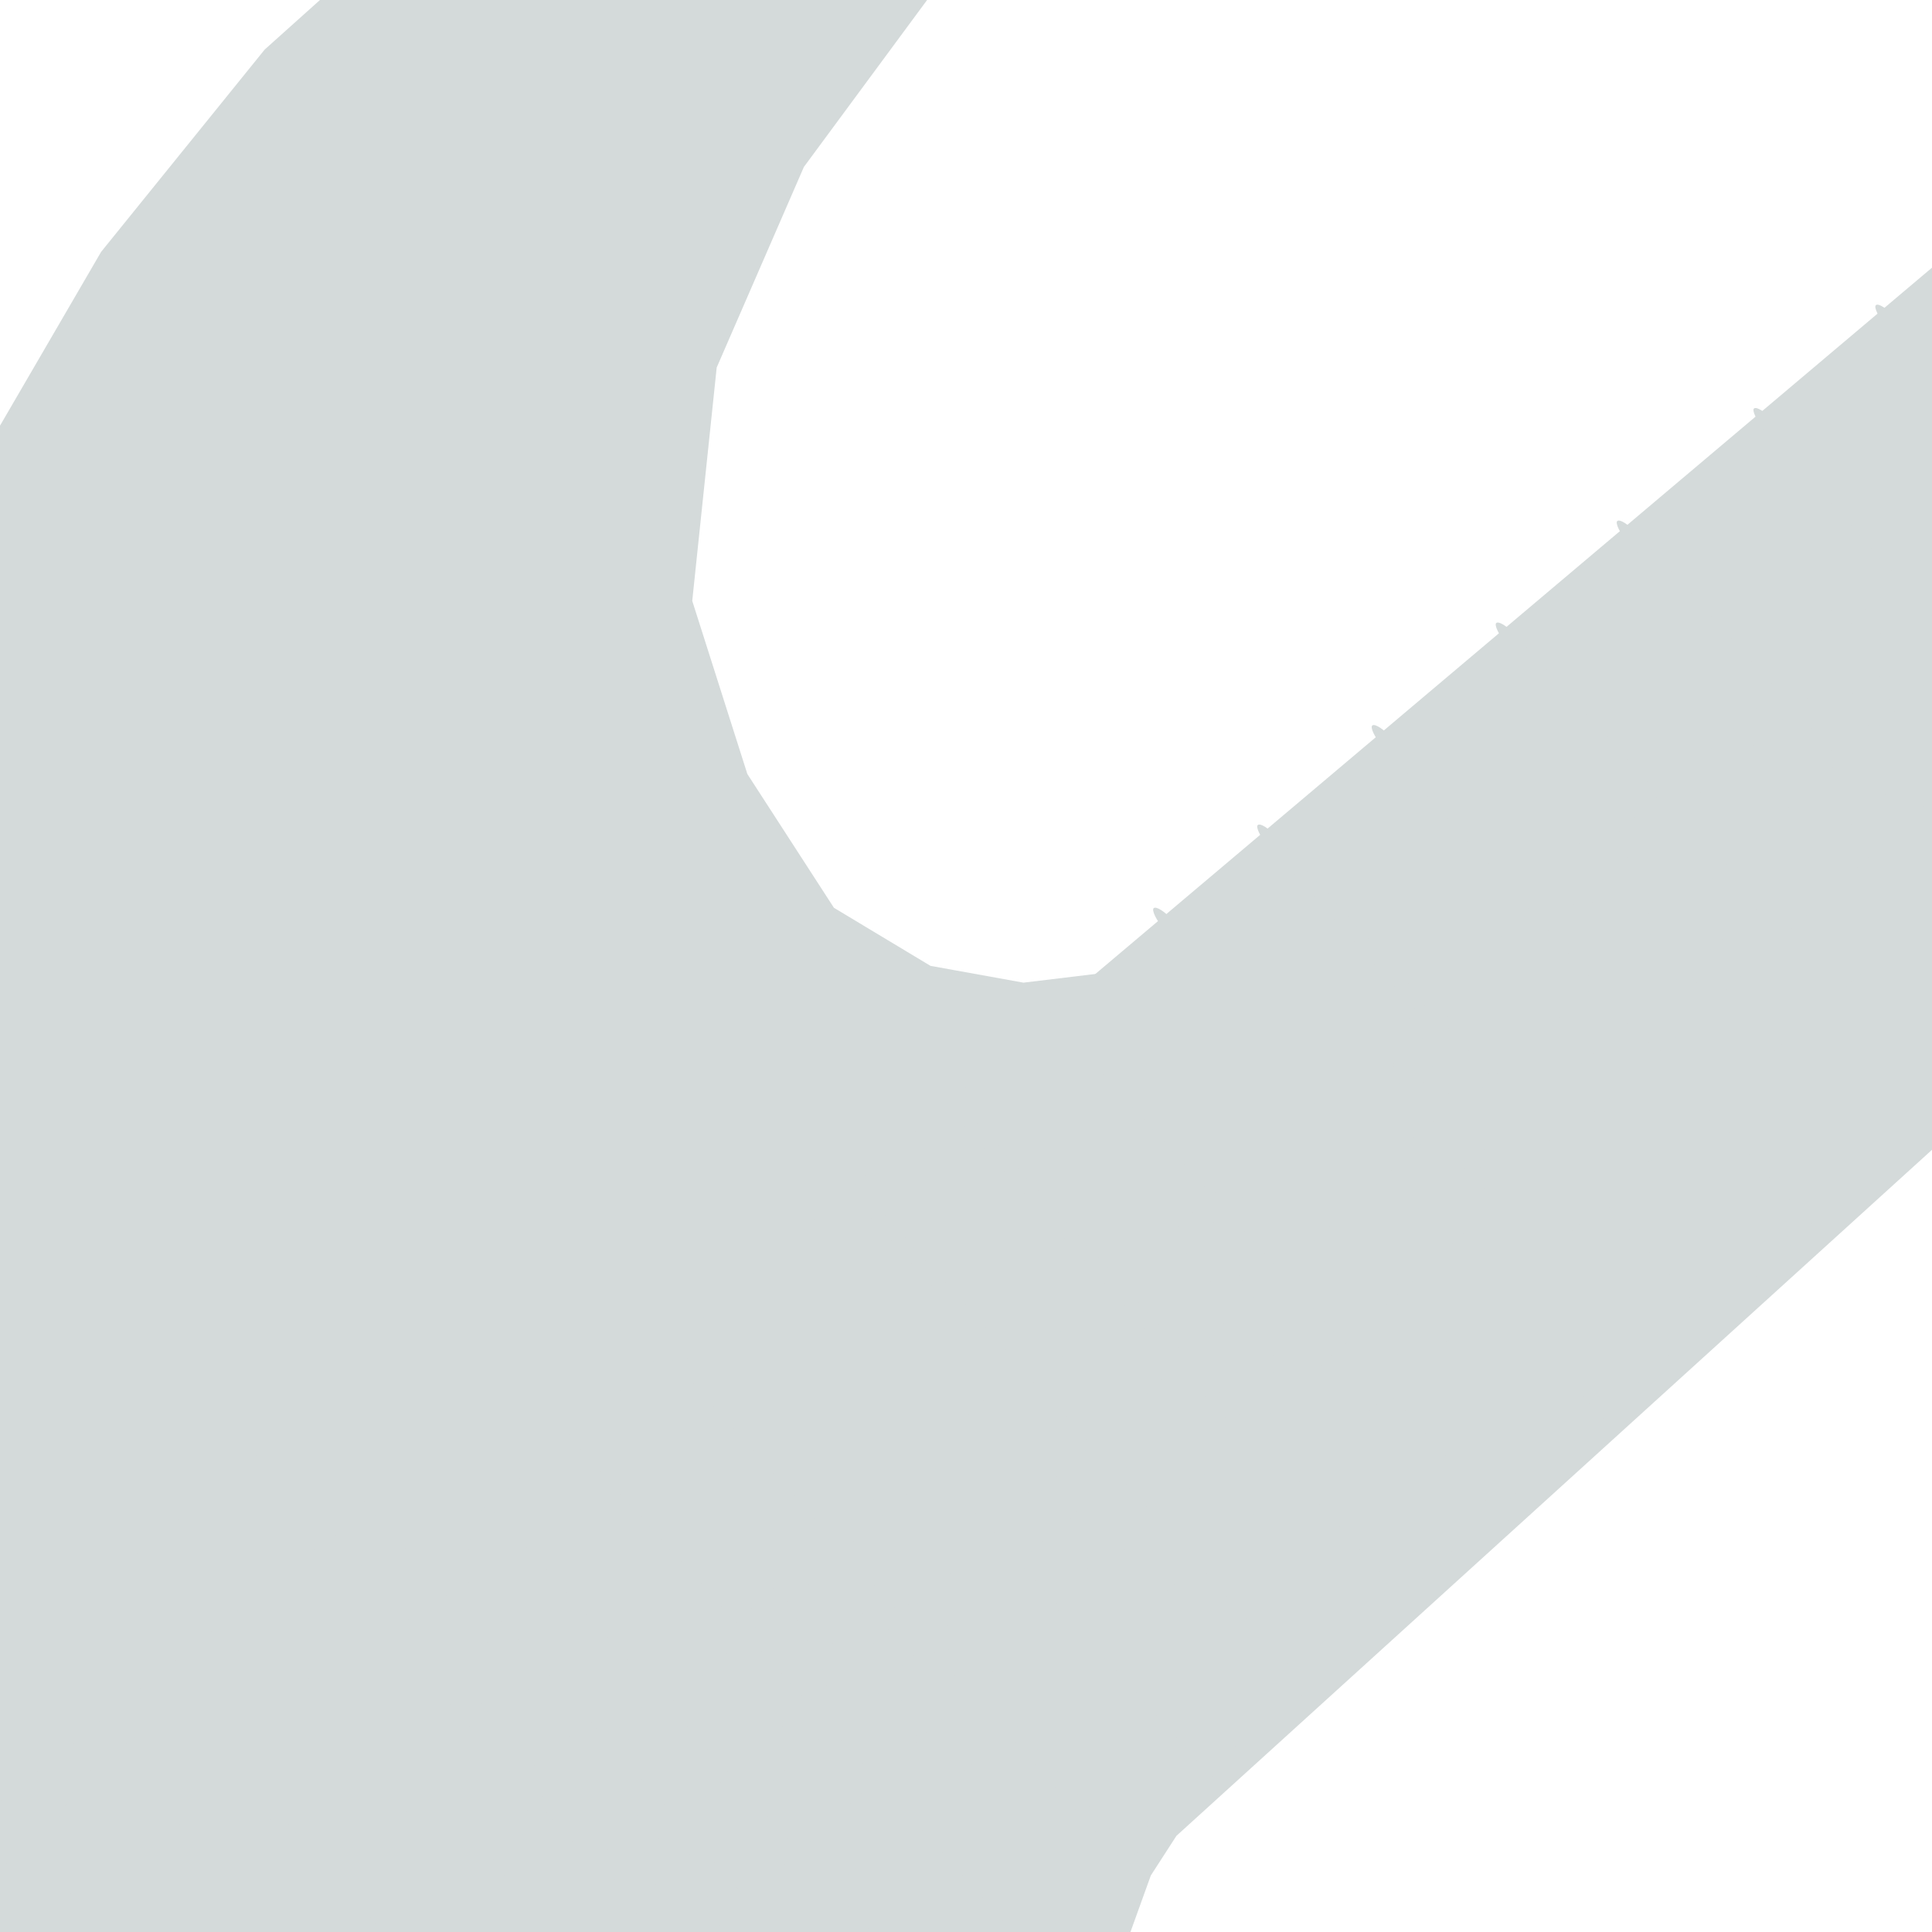 <?xml version="1.0"?><svg width="500" height="500" xmlns="http://www.w3.org/2000/svg" xmlns:xlink="http://www.w3.org/1999/xlink">
 <title>grey guitar</title>
 <defs>
  <linearGradient id="linearGradient16768">
   <stop offset="0" id="stop16770" stop-color="black"/>
   <stop offset="1" id="stop16772" stop-opacity="0" stop-color="black"/>
  </linearGradient>
  <linearGradient id="linearGradient13989">
   <stop offset="0" id="stop13991" stop-color="#b3b3b3"/>
   <stop offset="1" id="stop13993" stop-opacity="0" stop-color="#b3b3b3"/>
  </linearGradient>
  <linearGradient xlink:href="#linearGradient13989" id="linearGradient13999" x1="0.017" y1="0.521" x2="1.019" y2="0.521"/>
  <linearGradient xlink:href="#linearGradient13989" id="linearGradient14031" x1="0.017" y1="0.521" x2="1.019" y2="0.521"/>
  <linearGradient xlink:href="#linearGradient13989" id="linearGradient14033" x1="-2.103" y1="-0.288" x2="1.738" y2="-0.288"/>
  <linearGradient xlink:href="#linearGradient13989" id="linearGradient14035" x1="-1.268" y1="-0.153" x2="1.044" y2="-0.153"/>
  <linearGradient xlink:href="#linearGradient13989" id="linearGradient14037" x1="0.017" y1="0.521" x2="1.019" y2="0.521"/>
  <linearGradient xlink:href="#linearGradient13989" id="linearGradient14039" x1="-2.103" y1="-0.288" x2="1.738" y2="-0.288"/>
  <linearGradient xlink:href="#linearGradient13989" id="linearGradient14041" x1="-1.268" y1="-0.153" x2="1.044" y2="-0.153"/>
  <linearGradient xlink:href="#linearGradient13989" id="linearGradient14043" x1="0.017" y1="0.521" x2="1.019" y2="0.521"/>
  <linearGradient xlink:href="#linearGradient13989" id="linearGradient14045" x1="-2.103" y1="-0.288" x2="1.738" y2="-0.288"/>
  <linearGradient xlink:href="#linearGradient13989" id="linearGradient14047" x1="-1.268" y1="-0.153" x2="1.044" y2="-0.153"/>
  <linearGradient xlink:href="#linearGradient13989" id="linearGradient14049" x1="0.017" y1="0.521" x2="1.019" y2="0.521"/>
  <linearGradient xlink:href="#linearGradient13989" id="linearGradient14051" x1="-2.103" y1="-0.288" x2="1.738" y2="-0.288"/>
  <linearGradient xlink:href="#linearGradient13989" id="linearGradient14053" x1="-1.268" y1="-0.153" x2="1.044" y2="-0.153"/>
  <linearGradient xlink:href="#linearGradient13989" id="linearGradient14055" x1="0.017" y1="0.521" x2="1.019" y2="0.521"/>
  <linearGradient xlink:href="#linearGradient13989" id="linearGradient14057" x1="-2.103" y1="-0.288" x2="1.738" y2="-0.288"/>
  <linearGradient xlink:href="#linearGradient13989" id="linearGradient14059" x1="-1.268" y1="-0.153" x2="1.044" y2="-0.153"/>
  <linearGradient xlink:href="#linearGradient13989" id="linearGradient14061" x1="-2.103" y1="-0.288" x2="1.738" y2="-0.288"/>
  <linearGradient xlink:href="#linearGradient13989" id="linearGradient14063" x1="-1.268" y1="-0.153" x2="1.044" y2="-0.153"/>
  <linearGradient xlink:href="#linearGradient16768" id="linearGradient16788" x1="-0.028" y1="0.5" x2="1.028" y2="0.5"/>
 </defs>
 <g>
  <title>Layer 1</title>
  <g id="svg_2" transform="rotate(20.515 365.683 204.22)">
   <path id="svg_3" d="m496.395,-55.017l-184.345,329.434l-23.234,12.046l-24.054,4.359l-28.673,-5.315l-33.12,-24.575l-29.059,-36.969l-15.238,-58.775l2.943,-56.528l17.41,-61.061l17.969,-38.993l13.549,-18.833l7.546,-6.148l3.774,-2.719l4.45,5.908l18.984,-14.374l-1.574,-2.307l-24.353,-32.088l-9.687,6.818l-9.667,6.347l3.633,7.648l-8.299,2.424l-10.961,2.022l-30.748,3.279l-34.895,20.466l-38.049,35.753l-34.597,56.913l-25.829,49.4l-21.297,63.867l-12.877,75.528l-7.736,56.441l-12.79,70.735l-18.49,67.754l-48.331,73.926l-47.81,45.166l-120.58,91.797l-46.729,38.473l-44.01,47.152l-58.868,73.256l-22.806,41.303l-17.279,53.87l-5.836,57.434l6.452,40.875l29.444,68.622l32.772,43.75l52.853,46.99l58.273,38.937l72.157,40.148l90.704,48.635l106.897,54.682l49.034,19.589l73.411,23.867l57.931,4.886l81.749,-12.903l60.526,-32.469l30.232,-27.742l34.553,-54.516l25.916,-54.194l15.659,-43.83l11.859,-45.817l6.376,-60.782l11.107,-83.711l2.446,-55.578l15.963,-60.607l24.47,-53.741l43.146,-52.443l36.062,-31.952l27.208,-19.646l56.49,-47.885l45.177,-58.64l25.96,-56.59l0.782,-43.141l-8.83,-15.504l-12.89,-3.111l-9.63,2.223l-17.988,13.58l-25.891,26.383l-28.245,23.943l-48.499,30.289l-29.885,8.569l-28.803,1.875l-30.574,-6.308l-19.497,-8.984l-23.21,-15.765l-14.443,-23.278l-15.802,-27.618l-5.396,-19.757l-0.193,-15.827l2.614,-11.94l236.568,-459.391l-143.451,-75.005l-0.496,0.95l0,0l0,0l0,0" stroke-linejoin="bevel" stroke-width="0" stroke="black" fill-rule="evenodd" fill="#d4dada"/>
   <path id="svg_4" d="m300.892,1017.035l-8.252,31.977l-12.741,15.113l-13.927,1.186l-16.15,-8.444l-5.073,-11.121l-1.274,-9.134l2.658,-14.337l14.057,-8.376l16.238,3.651l12.263,11.251l7.017,9.717l5.184,-21.484z" stroke-linejoin="bevel" stroke-width="0" stroke="black" fill-rule="evenodd" fill="#d4dada"/>
   <path id="svg_5" d="m298.992,1016.041l-6.476,-13.064l-10.903,-6.911l-12.437,-1.664l-11.077,2.676l-11.207,9.866l-6.458,12.35l0.323,8.637l2.763,6.283l0.95,0.497" stroke-linejoin="bevel" stroke-width="0" stroke="black" fill-rule="evenodd" fill="#d4dada"/>
   <path id="svg_6" d="m152.289,459.079l241.214,130.96l-66.474,122.507l-244.56,-131.5l69.82,-121.967z" stroke-linejoin="bevel" stroke-width="0" stroke="black" fill-rule="evenodd" fill="#d4dada"/>
   <path id="svg_7" d="m110.192,585.863l61.333,-103.42l194.663,106.621l-56.539,103.507l-199.457,-106.708z" stroke-linejoin="bevel" stroke-width="0" stroke="black" fill-rule="evenodd" fill="#d4dada"/>
   <path id="svg_8" d="m168.839,502.801l15.329,-3.96l7.42,2.169l148.282,77.958l7.892,13.536l-0.215,11.863l-5.78,10.237l-7.062,6.145l-8.711,3.572l-9.672,0.503l-10.443,-3.75l-143.884,-77.37l-2.755,-7c0,0 -1.587,-5.962 -1.221,-7.481c0.367,-1.52 1.032,-10.153 1.032,-10.153l3.688,-7.054l3.306,-4.687l2.794,-4.527z" stroke-linejoin="bevel" stroke-width="0" stroke="black" fill-rule="evenodd" fill="#d4dada"/>
   <path id="svg_9" d="m-3.745,746.169l240.938,128.971l-64.008,117.511l-242.808,-128.666l65.878,-117.816z" stroke-linejoin="bevel" stroke-width="0" stroke="black" fill-rule="evenodd" fill="#d4dada"/>
   <path id="svg_10" d="m15.345,768.554l-55.227,100.717l194.778,103.552l55.387,-100.205l-194.938,-104.064z" stroke-linejoin="bevel" stroke-width="0" stroke="black" fill-rule="evenodd" fill="#d4dada"/>
   <path id="svg_11" d="m-50.378,899.904l155.757,83.858l5.787,-1.813l8.637,-0.323l9.003,5.917l1.77,8.184l5.883,6.1l0.593,6.963l-19.803,34.405l20.403,11.878l2.083,4.114l-22.666,46.82l-2.008,4.998l-3.39,1.856l-5.42,8.054l-215.629,-113.954l0.444,-11.26l0.54,-3.347l52.478,-91.113l5.787,-1.813l-0.497,0.95l0,0l0,0" stroke-linejoin="bevel" stroke-width="0" stroke="black" fill-rule="evenodd" fill="#d4dada"/>
   <path id="svg_12" d="m-61.945,942.849l28.5,14.902l-26.056,48.677l-29.698,-14.923l27.255,-48.655z" stroke-linejoin="bevel" stroke-width="0" stroke="black" fill-rule="evenodd" fill="#d4dada"/>
   <path id="svg_13" d="m23.468,992.348l28.5,14.901l-26.056,48.677l-29.699,-14.923l27.255,-48.655z" stroke-linejoin="bevel" stroke-width="0" stroke="black" fill-rule="evenodd" fill="#d4dada"/>
   <path id="svg_14" d="m-2.753,970.774l28.5,14.901l-26.056,48.677l-29.698,-14.923l27.255,-48.656z" stroke-linejoin="bevel" stroke-width="0" stroke="black" fill-rule="evenodd" fill="#d4dada"/>
   <path id="svg_15" d="m-32.926,955.602l28.5,14.902l-26.056,48.677l-29.698,-14.924l27.254,-48.655z" stroke-linejoin="bevel" stroke-width="0" stroke="black" fill-rule="evenodd" fill="#d4dada"/>
   <path id="svg_16" d="m85.889,1014.097l28.5,14.901l-26.056,48.677l-29.698,-14.924l27.255,-48.655z" stroke-linejoin="bevel" stroke-width="0" stroke="black" fill-rule="evenodd" fill="#d4dada"/>
   <path id="svg_17" d="m54.204,1002.974l28.5,14.901l-26.056,48.677l-29.698,-14.924l27.254,-48.655z" stroke-linejoin="bevel" stroke-width="0" stroke="black" fill-rule="evenodd" fill="#d4dada"/>
   <path id="svg_18" d="m306.627,277.267l-101.741,189.957l2.136,14.424l134.403,71.484l13.927,-1.186l8.271,-6.563l34.727,-64.104" stroke-linejoin="bevel" stroke-width="0" stroke="black" fill-rule="evenodd" fill="#d4dada"/>
   <path id="svg_19" d="m366.604,539.683l-156.254,-82.909" stroke-linejoin="bevel" stroke-width="0" stroke="black" fill-rule="evenodd" fill="#d4dada"/>
   <path id="svg_20" d="m295.978,1036.845l4.744,-18.997l-8.526,-16.006l-10.324,-5.612l-11.92,-1.741l-11.237,2.678l-11.193,9.545l-7.089,12.332l0.239,10.176l3.832,3.714l1.718,-10.65l13.448,-7.724l16.142,2.666l19.633,20.53l0.607,-0.751l-0.248,-0.344l0,0" stroke-linejoin="bevel" stroke-width="0" stroke="black" fill-rule="evenodd" fill="#d4dada"/>
   <path id="svg_21" d="m190.308,-36.422l18.365,24.999l8.421,-6.29l4.225,5.417l19.407,-13.804l-25.742,-34.203l-19.296,12.365l3.499,8.031l-8.879,3.484z" stroke-linejoin="bevel" stroke-width="0" stroke="black" fill-rule="evenodd" fill="#d4dada"/>
   <path id="svg_22" d="m492.777,-55.779l-189.445,337.408l-99.087,184.521l2.677,15.086l131.38,70.405l14.952,-0.309l9.602,-8.666l271.627,-524.352l-141.707,-74.093z" stroke-linejoin="bevel" stroke-width="0" stroke="black" fill-rule="evenodd" fill="#d4dada"/>
   <rect id="svg_23" width="59.972" height="1.09" x="309.504" y="1821.378" ry="1.999" stroke-miterlimit="4" stroke-width="0" fill="#d4dada" transform="matrix(2.614 1.367 -1.367 2.614 1962 -4864.3)" stroke-linejoin="bevel"/>
   <rect id="svg_24" width="60.871" height="1.09" x="308.936" y="1865.335" ry="1.999" stroke-miterlimit="4" stroke-width="0" fill="#d4dada" transform="matrix(2.614 1.367 -1.367 2.614 1962 -4864.3)" stroke-linejoin="bevel"/>
   <rect id="svg_25" width="60.871" height="1.09" x="309.193" y="1832.822" ry="1.999" stroke-miterlimit="4" stroke-width="0" fill="#d4dada" transform="matrix(2.614 1.367 -1.367 2.614 1962 -4864.3)" stroke-linejoin="bevel"/>
   <rect id="svg_26" width="60.871" height="1.09" x="309.193" y="1843.295" ry="1.999" stroke-miterlimit="4" stroke-width="0" fill="#d4dada" transform="matrix(2.614 1.367 -1.367 2.614 1962 -4864.3)" stroke-linejoin="bevel"/>
   <rect id="svg_27" width="60.871" height="1.09" x="309.225" y="1854.118" ry="1.999" stroke-miterlimit="4" stroke-width="0" fill="#d4dada" transform="matrix(2.614 1.367 -1.367 2.614 1962 -4864.3)" stroke-linejoin="bevel"/>
   <rect id="svg_28" width="60.871" height="1.09" x="309.118" y="1875.707" ry="1.999" stroke-miterlimit="4" stroke-width="0" fill="#d4dada" transform="matrix(2.614 1.367 -1.367 2.614 1962 -4864.3)" stroke-linejoin="bevel"/>
   <path id="svg_29" d="m182.46,529.492a6.319,5.942 0 1 1 1.408,0.104" stroke-miterlimit="4" stroke-width="0" stroke="#2a2f36" fill="#d4dada" stroke-linejoin="bevel"/>
   <path id="svg_30" d="m319.401,602.908a6.319,5.942 0 1 1 1.408,0.104" stroke-miterlimit="4" stroke-width="0" stroke="#2a2f36" fill="#d4dada" stroke-linejoin="bevel"/>
   <path id="svg_31" d="m292.157,588.058a6.319,5.942 0 1 1 1.408,0.104" stroke-miterlimit="4" stroke-width="0" stroke="#2a2f36" fill="#d4dada" stroke-linejoin="bevel"/>
   <path id="svg_32" d="m264.705,573.704a6.319,5.942 0 1 1 1.408,0.104" stroke-miterlimit="4" stroke-width="0" stroke="#2a2f36" fill="#d4dada" stroke-linejoin="bevel"/>
   <path id="svg_33" d="m237.384,559.117a6.319,5.942 0 1 1 1.408,0.104" stroke-miterlimit="4" stroke-width="0" stroke="#2a2f36" fill="#d4dada" stroke-linejoin="bevel"/>
   <path id="svg_34" d="m209.163,544.361a6.319,5.942 0 1 1 1.408,0.104" stroke-miterlimit="4" stroke-width="0" stroke="#2a2f36" fill="#d4dada" stroke-linejoin="bevel"/>
   <path id="svg_35" d="m949.07,-565.799l1.574,-3.593c0,0 1.519,-6.579 4.41,-10.119c2.892,-3.54 11.026,-15.753 14.495,-20.001c3.47,-4.248 17.386,-23.542 17.386,-23.542c0,0 10.333,-8.143 19.936,-6.377c9.604,1.767 30.544,3.177 30.544,3.177l22.06,2.294l16.466,-2.128l8.636,-8.32c0,0 1.346,-12.919 2.001,-18.228c0.653,-5.309 0.264,-16.104 1.459,-19.821c1.194,-3.717 6.379,-77.691 6.379,-77.691l-1.858,-24.776c0,0 -5.982,-15.218 -4.75,-21.235c1.232,-6.017 0.265,-16.104 2.038,-20.529c1.773,-4.424 2.427,-9.734 5.318,-13.274c2.891,-3.54 5.242,-8.673 11.452,-7.259c6.209,1.414 9.603,1.767 15.273,1.588c5.669,-0.178 48.821,-5.677 48.821,-5.677l23.558,-19.827l2.265,-34.333l-18.021,-41.052l-24.999,-30.255c0,0 -19.595,-14.329 -26.308,-19.636c-6.711,-5.307 -50.178,-15.205 -50.178,-15.205l-27.88,7.086l-20.163,20.18l-209.22,249.409l8.722,20.88l-5.065,26.417l-5.379,17.674l-14.457,17.701l145.484,76.471z" stroke-linejoin="bevel" stroke-width="0" stroke="black" fill-rule="evenodd" fill="#d4dada"/>
   <g id="svg_36" transform="matrix(2.882 0.628 -0.628 2.882 2021.2 -4826.22)" stroke="black" fill="url(#linearGradient13999)">
    <path id="svg_37" d="m-57.786,1351.096a5.396,6.038 0 1 1 3.458,-4.142" stroke-miterlimit="4" stroke-width="0" stroke="black" fill="#d4dada" stroke-linejoin="bevel"/>
    <path id="svg_38" d="m-57.9,1351.067l4.149,1.491l1.598,-2.377l-2.214,-3.354" stroke-miterlimit="4" stroke-linejoin="bevel" stroke-width="0" stroke="black" fill-rule="evenodd" fill="#d4dada"/>
   </g>
   <g id="svg_39" transform="matrix(2.882 0.628 -0.628 2.882 1983.51 -4782.62)" stroke="black" fill="url(#linearGradient14055)">
    <path id="svg_40" d="m-57.786,1351.096a5.396,6.038 0 1 1 3.458,-4.142" stroke-miterlimit="4" stroke-width="0" stroke="black" fill="#d4dada" stroke-linejoin="bevel"/>
    <path id="svg_41" d="m-57.9,1351.067l4.149,1.491l1.598,-2.377l-2.214,-3.354" stroke-miterlimit="4" stroke-linejoin="bevel" stroke-width="0" stroke="black" fill-rule="evenodd" fill="#d4dada"/>
   </g>
   <g id="svg_42" transform="matrix(2.882 0.628 -0.628 2.882 1947.16 -4737.62)" stroke="black" fill="url(#linearGradient14049)">
    <path id="svg_43" d="m-57.786,1351.096a5.396,6.038 0 1 1 3.458,-4.142" stroke-miterlimit="4" stroke-width="0" stroke="black" fill="#d4dada" stroke-linejoin="bevel"/>
    <path id="svg_44" d="m-57.9,1351.067l4.149,1.491l1.598,-2.377l-2.214,-3.354" stroke-miterlimit="4" stroke-linejoin="bevel" stroke-width="0" stroke="black" fill-rule="evenodd" fill="#d4dada"/>
   </g>
   <g id="svg_45" transform="matrix(2.882 0.628 -0.628 2.882 1909 -4691.42)" stroke="black" fill="url(#linearGradient14043)">
    <path id="svg_46" d="m-57.786,1351.096a5.396,6.038 0 1 1 3.458,-4.142" stroke-miterlimit="4" stroke-width="0" stroke="black" fill="#d4dada" stroke-linejoin="bevel"/>
    <path id="svg_47" d="m-57.9,1351.067l4.149,1.491l1.598,-2.377l-2.214,-3.354" stroke-miterlimit="4" stroke-linejoin="bevel" stroke-width="0" stroke="black" fill-rule="evenodd" fill="#d4dada"/>
   </g>
   <g id="svg_48" transform="matrix(2.882 0.628 -0.628 2.882 1869.65 -4647.78)" stroke="black" fill="url(#linearGradient14037)">
    <path id="svg_49" d="m-57.786,1351.096a5.396,6.038 0 1 1 3.458,-4.142" stroke-miterlimit="4" stroke-width="0" stroke="black" fill="#d4dada" stroke-linejoin="bevel"/>
    <path id="svg_50" d="m-57.9,1351.067l4.149,1.491l1.598,-2.377l-2.214,-3.354" stroke-miterlimit="4" stroke-linejoin="bevel" stroke-width="0" stroke="black" fill-rule="evenodd" fill="#d4dada"/>
   </g>
   <g id="svg_51" transform="matrix(2.882 0.628 -0.628 2.882 1834.08 -4603.82)" stroke="black" fill="url(#linearGradient14031)">
    <path id="svg_52" d="m-57.786,1351.096a5.396,6.038 0 1 1 3.458,-4.142" stroke-miterlimit="4" stroke-width="0" stroke="black" fill="#d4dada" stroke-linejoin="bevel"/>
    <path id="svg_53" d="m-57.9,1351.067l4.149,1.491l1.598,-2.377l-2.214,-3.354" stroke-miterlimit="4" stroke-linejoin="bevel" stroke-width="0" stroke="black" fill-rule="evenodd" fill="#d4dada"/>
   </g>
   <path id="svg_54" d="m872.959,-711.657a12.771,12.77 0 1 1 0.248,-0.303" stroke-miterlimit="4" stroke-width="0" stroke="black" fill="#d4dada" stroke-linejoin="bevel"/>
   <path id="svg_55" d="m1054.412,-939.268a12.771,12.77 0 1 1 0.248,-0.303" stroke-miterlimit="4" stroke-width="0" stroke="black" fill="#d4dada" stroke-linejoin="bevel"/>
   <path id="svg_56" d="m1019.367,-895.147a12.771,12.77 0 1 1 0.248,-0.303" stroke-miterlimit="4" stroke-width="0" stroke="black" fill="#d4dada" stroke-linejoin="bevel"/>
   <path id="svg_57" d="m977.07,-843.699a12.771,12.77 0 1 1 0.248,-0.303" stroke-miterlimit="4" stroke-width="0" stroke="black" fill="#d4dada" stroke-linejoin="bevel"/>
   <path id="svg_58" d="m942.376,-800.25a12.771,12.77 0 1 1 0.248,-0.303" stroke-miterlimit="4" stroke-width="0" stroke="black" fill="#d4dada" stroke-linejoin="bevel"/>
   <path id="svg_59" d="m906.485,-756.145a12.771,12.77 0 1 1 0.247,-0.303" stroke-miterlimit="4" stroke-width="0" stroke="black" fill="#d4dada" stroke-linejoin="bevel"/>
   <path id="svg_60" d="m141.929,549.742l15.369,-3.806l7.397,2.243l147.488,79.45l7.755,13.615l-0.334,11.86l-5.883,10.177l-7.124,6.073l-8.746,3.484l-9.677,0.405l-10.404,-3.854l-143.097,-78.817l-2.685,-7.029c0,0 -1.527,-5.978 -1.145,-7.493c0.382,-1.516 1.134,-10.142 1.134,-10.142l3.759,-7.016l3.353,-4.653l2.84,-4.498z" stroke-linejoin="bevel" stroke-width="0" stroke="black" fill-rule="evenodd" fill="#d4dada"/>
   <path id="svg_61" d="m13.605,786.97l15.33,-3.96l7.42,2.169l148.282,77.959l7.892,13.536l-0.215,11.863l-5.78,10.236l-7.062,6.145l-8.711,3.572l-9.672,0.503l-10.443,-3.749l-143.885,-77.37l-2.755,-7c0,0 -1.587,-5.963 -1.221,-7.482c0.367,-1.519 1.032,-10.153 1.032,-10.153l3.688,-7.053l3.306,-4.687l2.794,-4.527z" stroke-linejoin="bevel" stroke-width="0" stroke="black" fill-rule="evenodd" fill="#d4dada"/>
   <path id="svg_62" d="m-11.253,835.668l15.33,-3.96l7.42,2.169l148.282,77.958l7.892,13.536l-0.215,11.863l-5.779,10.236l-7.062,6.145l-8.711,3.572l-9.672,0.503l-10.443,-3.749l-143.884,-77.37l-2.755,-7.001c0,0 -1.587,-5.962 -1.221,-7.481c0.367,-1.519 1.032,-10.153 1.032,-10.153l3.688,-7.053l3.306,-4.687l2.794,-4.526z" stroke-linejoin="bevel" stroke-width="0" stroke="black" fill-rule="evenodd" fill="#d4dada"/>
   <path id="svg_63" d="m25.435,814.674a6.319,5.942 0 1 1 1.408,0.103" stroke-miterlimit="4" stroke-width="0" stroke="#2a2f36" fill="#d4dada" stroke-linejoin="bevel"/>
   <path id="svg_64" d="m54.255,829.024a6.319,5.942 0 1 1 1.408,0.104" stroke-miterlimit="4" stroke-width="0" stroke="#2a2f36" fill="#d4dada" stroke-linejoin="bevel"/>
   <path id="svg_65" d="m82.97,844.078a6.319,5.942 0 1 1 1.408,0.104" stroke-miterlimit="4" stroke-width="0" stroke="#2a2f36" fill="#d4dada" stroke-linejoin="bevel"/>
   <path id="svg_66" d="m110.081,859.068a6.319,5.942 0 1 1 1.408,0.104" stroke-miterlimit="4" stroke-width="0" stroke="#2a2f36" fill="#d4dada" stroke-linejoin="bevel"/>
   <path id="svg_67" d="m168.968,889.785a6.319,5.942 0 1 1 1.408,0.104" stroke-miterlimit="4" stroke-width="0" stroke="#2a2f36" fill="#d4dada" stroke-linejoin="bevel"/>
   <path id="svg_68" d="m138.995,873.798a6.319,5.942 0 1 1 1.408,0.104" stroke-miterlimit="4" stroke-width="0" stroke="#2a2f36" fill="#d4dada" stroke-linejoin="bevel"/>
   <path id="svg_69" d="m0.485,863.49a6.319,5.942 0 1 1 1.408,0.105" stroke-miterlimit="4" stroke-width="0" stroke="#2a2f36" fill="#d4dada" stroke-linejoin="bevel"/>
   <path id="svg_70" d="m28.059,877.731a6.319,5.942 0 1 1 1.408,0.104" stroke-miterlimit="4" stroke-width="0" stroke="#2a2f36" fill="#d4dada" stroke-linejoin="bevel"/>
   <path id="svg_71" d="m57.332,893.431a6.319,5.942 0 1 1 1.408,0.104" stroke-miterlimit="4" stroke-width="0" stroke="#2a2f36" fill="#d4dada" stroke-linejoin="bevel"/>
   <path id="svg_72" d="m85.583,907.775a6.319,5.942 0 1 1 1.408,0.104" stroke-miterlimit="4" stroke-width="0" stroke="#2a2f36" fill="#d4dada" stroke-linejoin="bevel"/>
   <path id="svg_73" d="m114.648,923.65a6.319,5.942 0 1 1 1.408,0.104" stroke-miterlimit="4" stroke-width="0" stroke="#2a2f36" fill="#d4dada" stroke-linejoin="bevel"/>
   <path id="svg_74" d="m142.309,939.46a6.319,5.942 0 1 1 1.408,0.104" stroke-miterlimit="4" stroke-width="0" stroke="#2a2f36" fill="#d4dada" stroke-linejoin="bevel"/>
   <path id="svg_75" d="m157.889,578.643a6.319,5.942 0 1 1 1.408,0.104" stroke-miterlimit="4" stroke-width="0" stroke="#2a2f36" fill="#d4dada" stroke-linejoin="bevel"/>
   <path id="svg_76" d="m184.241,593.026a6.319,5.942 0 1 1 1.408,0.104" stroke-miterlimit="4" stroke-width="0" stroke="#2a2f36" fill="#d4dada" stroke-linejoin="bevel"/>
   <path id="svg_77" d="m210.479,607.047a6.319,5.942 0 1 1 1.408,0.104" stroke-miterlimit="4" stroke-width="0" stroke="#2a2f36" fill="#d4dada" stroke-linejoin="bevel"/>
   <path id="svg_78" d="m238.776,622.676a6.319,5.942 0 1 1 1.408,0.104" stroke-miterlimit="4" stroke-width="0" stroke="#2a2f36" fill="#d4dada" stroke-linejoin="bevel"/>
   <path id="svg_79" d="m265.665,637.049a6.319,5.942 0 1 1 1.408,0.104" stroke-miterlimit="4" stroke-width="0" stroke="#2a2f36" fill="#d4dada" stroke-linejoin="bevel"/>
   <path id="svg_80" d="m292.941,652.454a6.319,5.942 0 1 1 1.408,0.104" stroke-miterlimit="4" stroke-width="0" stroke="#2a2f36" fill="#d4dada" stroke-linejoin="bevel"/>
   <path id="svg_81" d="m352.75,880.837l49.302,137.072" stroke-miterlimit="4" stroke-linejoin="bevel" stroke-width="0" stroke="url(#linearGradient16788)" fill-rule="evenodd" fill="#d4dada"/>
   <path id="svg_82" d="m398.489,1009.237a1.954,9.12 0 1 1 0.142,-1.376" stroke-miterlimit="4" stroke-width="0" stroke="black" fill="#d4dada" stroke-linejoin="bevel"/>
   <path id="svg_83" d="m379.961,933.229a22.84,19.481 0 1 1 5.001,0.542" stroke-miterlimit="4" stroke-width="0" stroke="black" fill="#d4dada" stroke-linejoin="bevel"/>
   <path id="svg_84" d="m127.435,1126.939l36.735,18.13l268.203,-73.634l30.718,-39.306l-12.752,-9.619l-38.667,46.744l-247.941,69.633l-34.38,-18.376l-1.916,6.428z" stroke-miterlimit="4" stroke-linejoin="bevel" stroke-width="0" stroke="black" fill-rule="evenodd" fill="#d4dada"/>
   <path id="svg_85" d="m432.911,1071.781l30.372,-38.865l-12.623,-10.764l-39.392,46.44l21.642,3.189z" stroke-miterlimit="4" stroke-linejoin="bevel" stroke-width="0" stroke="black" fill-rule="evenodd" fill="#d4dada"/>
   <path id="svg_86" d="m411.998,1070.469l2.961,4.971l15.425,-4.552l-16.726,-3.185l-1.661,2.767z" stroke-linejoin="bevel" stroke-width="0" stroke="black" fill-rule="evenodd" fill="#d4dada"/>
   <path id="svg_87" d="m360.127,1084.194c0.759,0.184 2.85,6.409 2.85,6.409l52.741,-14.98l-4.018,-7.447l-51.573,16.018z" stroke-miterlimit="4" stroke-linejoin="bevel" stroke-width="0" stroke="black" fill-rule="evenodd" fill="#d4dada"/>
   <path id="svg_88" d="m67.461,1101.298a1.728,1.935 0 0 1 -12.128,-6.201l6.152,2.891l5.976,3.311z" stroke-miterlimit="4" stroke-width="0" stroke="black" fill="#d4dada" stroke-linejoin="bevel"/>
   <path id="svg_89" d="m35.388,1085.133a1.728,1.935 0 0 1 -12.128,-6.201l6.152,2.891l5.976,3.311z" stroke-miterlimit="4" stroke-width="0" stroke="black" fill="#d4dada" stroke-linejoin="bevel"/>
   <path id="svg_90" d="m-82.401,1022.94a1.728,1.935 0 0 1 -12.128,-6.201l6.152,2.89l5.976,3.311z" stroke-miterlimit="4" stroke-width="0" stroke="black" fill="#d4dada" stroke-linejoin="bevel"/>
   <path id="svg_91" d="m5.938,1069.734a1.728,1.935 0 0 1 -12.128,-6.201l6.152,2.89l5.976,3.311z" stroke-miterlimit="4" stroke-width="0" stroke="black" fill="#d4dada" stroke-linejoin="bevel"/>
   <path id="svg_92" d="m-23.11,1054.244a1.728,1.935 0 0 1 -12.128,-6.201l6.152,2.89l5.976,3.311z" stroke-miterlimit="4" stroke-width="0" stroke="black" fill="#d4dada" stroke-linejoin="bevel"/>
   <path id="svg_93" d="m-53.664,1037.966a1.728,1.935 0 0 1 -12.128,-6.2l6.152,2.89l5.976,3.31z" stroke-miterlimit="4" stroke-width="0" stroke="black" fill="#d4dada" stroke-linejoin="bevel"/>
   <g id="svg_94" transform="matrix(2.614 1.367 -1.367 2.614 1962 -4864.3)">
    <rect id="svg_95" ry="1.999" y="1714.245" x="312.204" height="1.09" width="57.328" stroke-miterlimit="4" stroke-width="0" fill="#d4dada" stroke-linejoin="bevel"/>
    <rect id="svg_96" ry="1.999" y="1743.781" x="311.161" height="1.09" width="58.055" stroke-miterlimit="4" stroke-width="0" fill="#d4dada" stroke-linejoin="bevel"/>
    <rect id="svg_97" ry="1.999" y="1728.258" x="311.815" height="1.09" width="57.601" stroke-miterlimit="4" stroke-width="0" fill="#d4dada" stroke-linejoin="bevel"/>
    <rect id="svg_98" ry="1.999" y="1771.763" x="310.168" height="1.09" width="59.844" stroke-miterlimit="4" stroke-width="0" fill="#d4dada" stroke-linejoin="bevel"/>
    <rect id="svg_99" ry="1.999" y="1757.657" x="310.735" height="1.09" width="58.687" stroke-miterlimit="4" stroke-width="0" fill="#d4dada" stroke-linejoin="bevel"/>
    <rect id="svg_100" ry="1.999" y="1785.068" x="309.964" height="1.09" width="60.101" stroke-miterlimit="4" stroke-width="0" fill="#d4dada" stroke-linejoin="bevel"/>
    <rect id="svg_101" ry="1.999" y="1796.737" x="309.3" height="1.09" width="60.871" stroke-miterlimit="4" stroke-width="0" fill="#d4dada" stroke-linejoin="bevel"/>
    <rect id="svg_102" ry="1.999" y="1809.208" x="309.331" height="1.09" width="60.871" stroke-miterlimit="4" stroke-width="0" fill="#d4dada" stroke-linejoin="bevel"/>
    <rect id="svg_103" ry="1.999" y="1698.095" x="312.781" height="1.09" width="56.329" stroke-miterlimit="4" stroke-width="0" fill="#d4dada" stroke-linejoin="bevel"/>
    <path id="svg_104" d="m314.005,1674.968l3.184,-222.433l53.05,0.28l-1.54,221.585l-54.694,0.568z" stroke-linejoin="bevel" stroke-width="0" stroke="black" fill-rule="evenodd" fill="#d4dada"/>
    <rect id="svg_105" ry="1.999" y="1526.198" x="315.497" height="1.09" width="54.88" stroke-miterlimit="4" stroke-width="0" fill="#d4dada" stroke-linejoin="bevel"/>
    <rect id="svg_106" ry="1.999" y="1546.967" x="315.196" height="1.09" width="54.918" stroke-miterlimit="4" stroke-width="0" fill="#d4dada" stroke-linejoin="bevel"/>
    <rect id="svg_107" ry="1.999" y="1567.248" x="314.862" height="1.09" width="55.009" stroke-miterlimit="4" stroke-width="0" fill="#d4dada" stroke-linejoin="bevel"/>
    <rect id="svg_108" ry="1.999" y="1589.252" x="314.376" height="1.09" width="55.281" stroke-miterlimit="4" stroke-width="0" fill="#d4dada" stroke-linejoin="bevel"/>
    <rect id="svg_109" ry="1.999" y="1610.893" x="314.26" height="1.09" width="55.266" stroke-miterlimit="4" stroke-width="0" fill="#d4dada" stroke-linejoin="bevel"/>
    <rect id="svg_110" ry="1.999" y="1628.724" x="314.078" height="1.09" width="55.228" stroke-miterlimit="4" stroke-width="0" fill="#d4dada" stroke-linejoin="bevel"/>
    <rect id="svg_111" ry="1.999" y="1646.347" x="313.808" height="1.09" width="55.689" stroke-miterlimit="4" stroke-width="0" fill="#d4dada" stroke-linejoin="bevel"/>
    <rect id="svg_112" ry="1.999" y="1664.058" x="313.538" height="1.09" width="55.689" stroke-miterlimit="4" stroke-width="0" fill="#d4dada" stroke-linejoin="bevel"/>
    <rect id="svg_113" ry="1.999" y="1682.196" x="313.084" height="1.09" width="55.961" stroke-miterlimit="4" stroke-width="0" fill="#d4dada" stroke-linejoin="bevel"/>
    <rect id="svg_114" ry="1.999" y="1478.049" x="316.224" height="1.09" width="54.404" stroke-miterlimit="4" stroke-width="0" fill="#d4dada" stroke-linejoin="bevel"/>
    <rect id="svg_115" ry="1.999" y="1504.031" x="315.861" height="1.09" width="54.533" stroke-miterlimit="4" stroke-width="0" fill="#d4dada" stroke-linejoin="bevel"/>
    <rect id="svg_116" ry="1.999" y="1450.432" x="316.255" height="2.544" width="54.774" stroke-miterlimit="4" stroke-width="0" fill="#d4dada" stroke-linejoin="bevel"/>
    <path id="svg_117" d="m333.545,1466.949l-0.37,-3.873l9.435,3.737l-1.953,-6.641l18.361,6.9l-14.243,-1.411l1.379,4.872l-12.61,-3.584z" stroke-miterlimit="4" stroke-linejoin="bevel" stroke-width="0" stroke="black" fill-rule="evenodd" fill="#d4dada"/>
    <path id="svg_118" d="m330.763,1692.013l-0.37,-3.874l9.435,3.737l-1.952,-6.641l18.361,6.901l-14.243,-1.411l1.379,4.873l-12.61,-3.585z" stroke-miterlimit="4" stroke-linejoin="bevel" stroke-width="0" stroke="black" fill-rule="evenodd" fill="#d4dada"/>
    <path id="svg_119" d="m330.719,1639.878l-0.37,-3.873l9.435,3.737l-1.952,-6.641l18.361,6.9l-14.243,-1.411l1.379,4.872l-12.61,-3.585z" stroke-miterlimit="4" stroke-linejoin="bevel" stroke-width="0" stroke="black" fill-rule="evenodd" fill="#d4dada"/>
    <path id="svg_120" d="m331.49,1602.363l-0.37,-3.874l9.435,3.738l-1.952,-6.641l18.361,6.901l-14.243,-1.411l1.379,4.873l-12.61,-3.585z" stroke-miterlimit="4" stroke-linejoin="bevel" stroke-width="0" stroke="black" fill-rule="evenodd" fill="#d4dada"/>
    <path id="svg_121" d="m332.26,1558.424l-0.37,-3.873l9.435,3.737l-1.952,-6.641l18.361,6.9l-14.243,-1.411l1.379,4.873l-12.61,-3.585z" stroke-miterlimit="4" stroke-linejoin="bevel" stroke-width="0" stroke="black" fill-rule="evenodd" fill="#d4dada"/>
    <path id="svg_122" d="m332.517,1517.312l-0.37,-3.874l9.435,3.737l-1.952,-6.641l18.361,6.9l-14.243,-1.411l1.379,4.872l-12.61,-3.585z" stroke-miterlimit="4" stroke-linejoin="bevel" stroke-width="0" stroke="black" fill-rule="evenodd" fill="#d4dada"/>
    <path id="svg_123" d="m330.721,1792.262l-0.266,-2.515l6.781,2.427l-1.403,-4.312l13.197,4.48l-10.237,-0.916l0.991,3.164l-9.064,-2.328z" stroke-miterlimit="4" stroke-linejoin="bevel" stroke-width="0" stroke="black" fill-rule="evenodd" fill="#d4dada"/>
    <path id="svg_124" d="m330.098,1767.021l-0.37,-3.873l9.435,3.737l-1.953,-6.641l18.361,6.901l-14.243,-1.411l1.379,4.872l-12.61,-3.585z" stroke-miterlimit="4" stroke-linejoin="bevel" stroke-width="0" stroke="black" fill-rule="evenodd" fill="#d4dada"/>
    <path id="svg_125" d="m329.735,1737.224l-0.37,-3.873l9.435,3.737l-1.953,-6.641l18.361,6.901l-14.242,-1.411l1.379,4.873l-12.61,-3.585z" stroke-miterlimit="4" stroke-linejoin="bevel" stroke-width="0" stroke="black" fill-rule="evenodd" fill="#d4dada"/>
   </g>
   <path id="svg_126" d="m314.013,400.196l2.743,-6.938l14.411,15.614l2.226,-13.191l28.378,29.753l-25.511,-16.389l-1.733,9.626l-20.514,-18.474z" stroke-miterlimit="4" stroke-linejoin="bevel" stroke-width="0" stroke="black" fill-rule="evenodd" fill="#d4dada"/>
   <path id="svg_127" d="m343.449,336.956l2.743,-6.938l14.413,15.614l2.225,-13.191l28.378,29.753l-25.511,-16.389l-1.733,9.626l-20.514,-18.474z" stroke-miterlimit="4" stroke-linejoin="bevel" stroke-width="0" stroke="black" fill-rule="evenodd" fill="#d4dada"/>
   <path id="svg_128" d="m287.556,457.737l2.743,-6.938l14.411,15.614l2.225,-13.191l28.378,29.753l-25.511,-16.389l-1.734,9.626l-20.513,-18.474z" stroke-miterlimit="4" stroke-linejoin="bevel" stroke-width="0" stroke="black" fill-rule="evenodd" fill="#d4dada"/>
   <path id="svg_129" d="m-61.11,961.58l-12.511,22.507l10.619,5.239l12.511,-22.508" stroke-linejoin="bevel" stroke-width="0" stroke="black" fill-rule="evenodd" fill="#d4dada"/>
   <path id="svg_130" d="m87.242,1030.68l-12.511,22.507l10.619,5.239l12.511,-22.507" stroke-linejoin="bevel" stroke-width="0" stroke="black" fill-rule="evenodd" fill="#d4dada"/>
   <path id="svg_131" d="m55.783,1020.28l-12.511,22.508l10.619,5.239l12.511,-22.507" stroke-linejoin="bevel" stroke-width="0" stroke="black" fill-rule="evenodd" fill="#d4dada"/>
   <path id="svg_132" d="m24.8,1010.128l-12.511,22.508l10.619,5.239l12.51,-22.507" stroke-linejoin="bevel" stroke-width="0" stroke="black" fill-rule="evenodd" fill="#d4dada"/>
   <path id="svg_133" d="m-1.173,988.08l-12.511,22.507l10.619,5.239l12.511,-22.507" stroke-linejoin="bevel" stroke-width="0" stroke="black" fill-rule="evenodd" fill="#d4dada"/>
   <path id="svg_134" d="m-30.872,973.157l-12.511,22.508l10.619,5.238l12.511,-22.507" stroke-linejoin="bevel" stroke-width="0" stroke="black" fill-rule="evenodd" fill="#d4dada"/>
   <path id="svg_135" d="m1039.713,-962.266c3.096,27.628 3.096,27.628 3.096,27.628" stroke-miterlimit="4" stroke-linejoin="bevel" stroke-width="0" stroke="black" fill-rule="evenodd" fill="#d4dada"/>
   <path id="svg_136" d="m1039.713,-962.266c3.096,27.628 3.096,27.628 3.096,27.628" stroke-miterlimit="4" stroke-linejoin="bevel" stroke-width="0" stroke="black" fill-rule="evenodd" fill="#d4dada"/>
   <path id="svg_137" d="m935.569,-823.121c-12.503,24.83 -12.503,24.83 -12.503,24.83" stroke-miterlimit="4" stroke-linejoin="bevel" stroke-width="0" stroke="black" fill-rule="evenodd" fill="#d4dada"/>
   <path id="svg_138" d="m979.04,-856.934c-26.251,9.15 -26.251,9.15 -26.251,9.15" stroke-miterlimit="4" stroke-linejoin="bevel" stroke-width="0" stroke="black" fill-rule="evenodd" fill="#d4dada"/>
   <path id="svg_139" d="m979.697,-855.464c-26.181,9.351 -26.181,9.351 -26.181,9.351" stroke-miterlimit="4" stroke-linejoin="bevel" stroke-width="0" stroke="black" fill-rule="evenodd" fill="#d4dada"/>
   <path id="svg_140" d="m1007.627,-918.254c3.095,27.628 3.095,27.628 3.095,27.628" stroke-miterlimit="4" stroke-linejoin="bevel" stroke-width="0" stroke="black" fill-rule="evenodd" fill="#d4dada"/>
   <path id="svg_141" d="m1005.581,-917.812c3.095,27.627 3.095,27.627 3.095,27.627" stroke-miterlimit="4" stroke-linejoin="bevel" stroke-width="0" stroke="black" fill-rule="evenodd" fill="#d4dada"/>
   <path id="svg_142" d="m1041.51,-962.233c3.096,27.627 3.096,27.627 3.096,27.627" stroke-miterlimit="4" stroke-linejoin="bevel" stroke-width="0" stroke="black" fill-rule="evenodd" fill="#d4dada"/>
   <path id="svg_143" d="m936.87,-822.139c-12.503,24.83 -12.503,24.83 -12.503,24.83" stroke-miterlimit="4" stroke-linejoin="bevel" stroke-width="0" stroke="black" fill-rule="evenodd" fill="#d4dada"/>
   <path id="svg_144" d="m849.482,-727.923c24.821,12.522 24.821,12.522 24.821,12.522" stroke-miterlimit="4" stroke-linejoin="bevel" stroke-width="0" stroke="black" fill-rule="evenodd" fill="#d4dada"/>
   <path id="svg_145" d="m874.079,-713.814c-24.666,-12.823 -24.666,-12.823 -24.666,-12.823" stroke-miterlimit="4" stroke-linejoin="bevel" stroke-width="0" stroke="black" fill-rule="evenodd" fill="#d4dada"/>
   <path id="svg_146" d="m899.754,-778.337c-12.503,24.83 -12.503,24.83 -12.503,24.83" stroke-miterlimit="4" stroke-linejoin="bevel" stroke-width="0" stroke="black" fill-rule="evenodd" fill="#d4dada"/>
   <path id="svg_147" d="m898.453,-779.32c-12.503,24.83 -12.503,24.83 -12.503,24.83" stroke-miterlimit="4" stroke-linejoin="bevel" stroke-width="0" stroke="black" fill-rule="evenodd" fill="#d4dada"/>
   <g id="svg_148" transform="matrix(6.234 3.259 -1.367 2.614 800.582 -5471.57)">
    <path id="svg_149" d="m319.871,1450.448l0.032,2.505" stroke-miterlimit="4" stroke-linejoin="bevel" stroke-width="0" stroke="black" fill-rule="evenodd" fill="#d4dada"/>
    <path id="svg_150" d="m320.224,1450.448l0.032,2.505" stroke-miterlimit="4" stroke-linejoin="bevel" stroke-width="0" stroke="black" fill-rule="evenodd" fill="#d4dada"/>
   </g>
   <path id="svg_151" d="m-67.725,983.982l920.65,-1693.698l0,0" stroke-linejoin="bevel" stroke-width="0" stroke="#98a2a3" fill-rule="evenodd" fill="#d4dada"/>
   <path id="svg_152" d="m-35.748,992.234l939.332,-1745.626l0,0" stroke-miterlimit="4" stroke-linejoin="bevel" stroke-width="0" stroke="#89959c" fill-rule="evenodd" fill="#d4dada"/>
   <path id="svg_153" d="m-5.348,1008.129l862.776,-1622.343l80.99,-182.661l0,0l0,0l0,0" stroke-miterlimit="4" stroke-linejoin="bevel" stroke-width="0" stroke="#779292" fill-rule="evenodd" fill="#d4dada"/>
   <path id="svg_154" d="m21.619,1028.277l863.359,-1628.086l94.06,-242.362l0,0" stroke-miterlimit="4" stroke-linejoin="bevel" stroke-width="0" stroke="#7f8d8d" fill-rule="evenodd" fill="#d4dada"/>
   <path id="svg_155" d="m51.112,1041.278l856.038,-1621.026l111.643,-313.009l0,0" stroke-miterlimit="4" stroke-linejoin="bevel" stroke-width="0" stroke="#788b8a" fill-rule="evenodd" fill="#d4dada"/>
  </g>
 </g>
</svg>